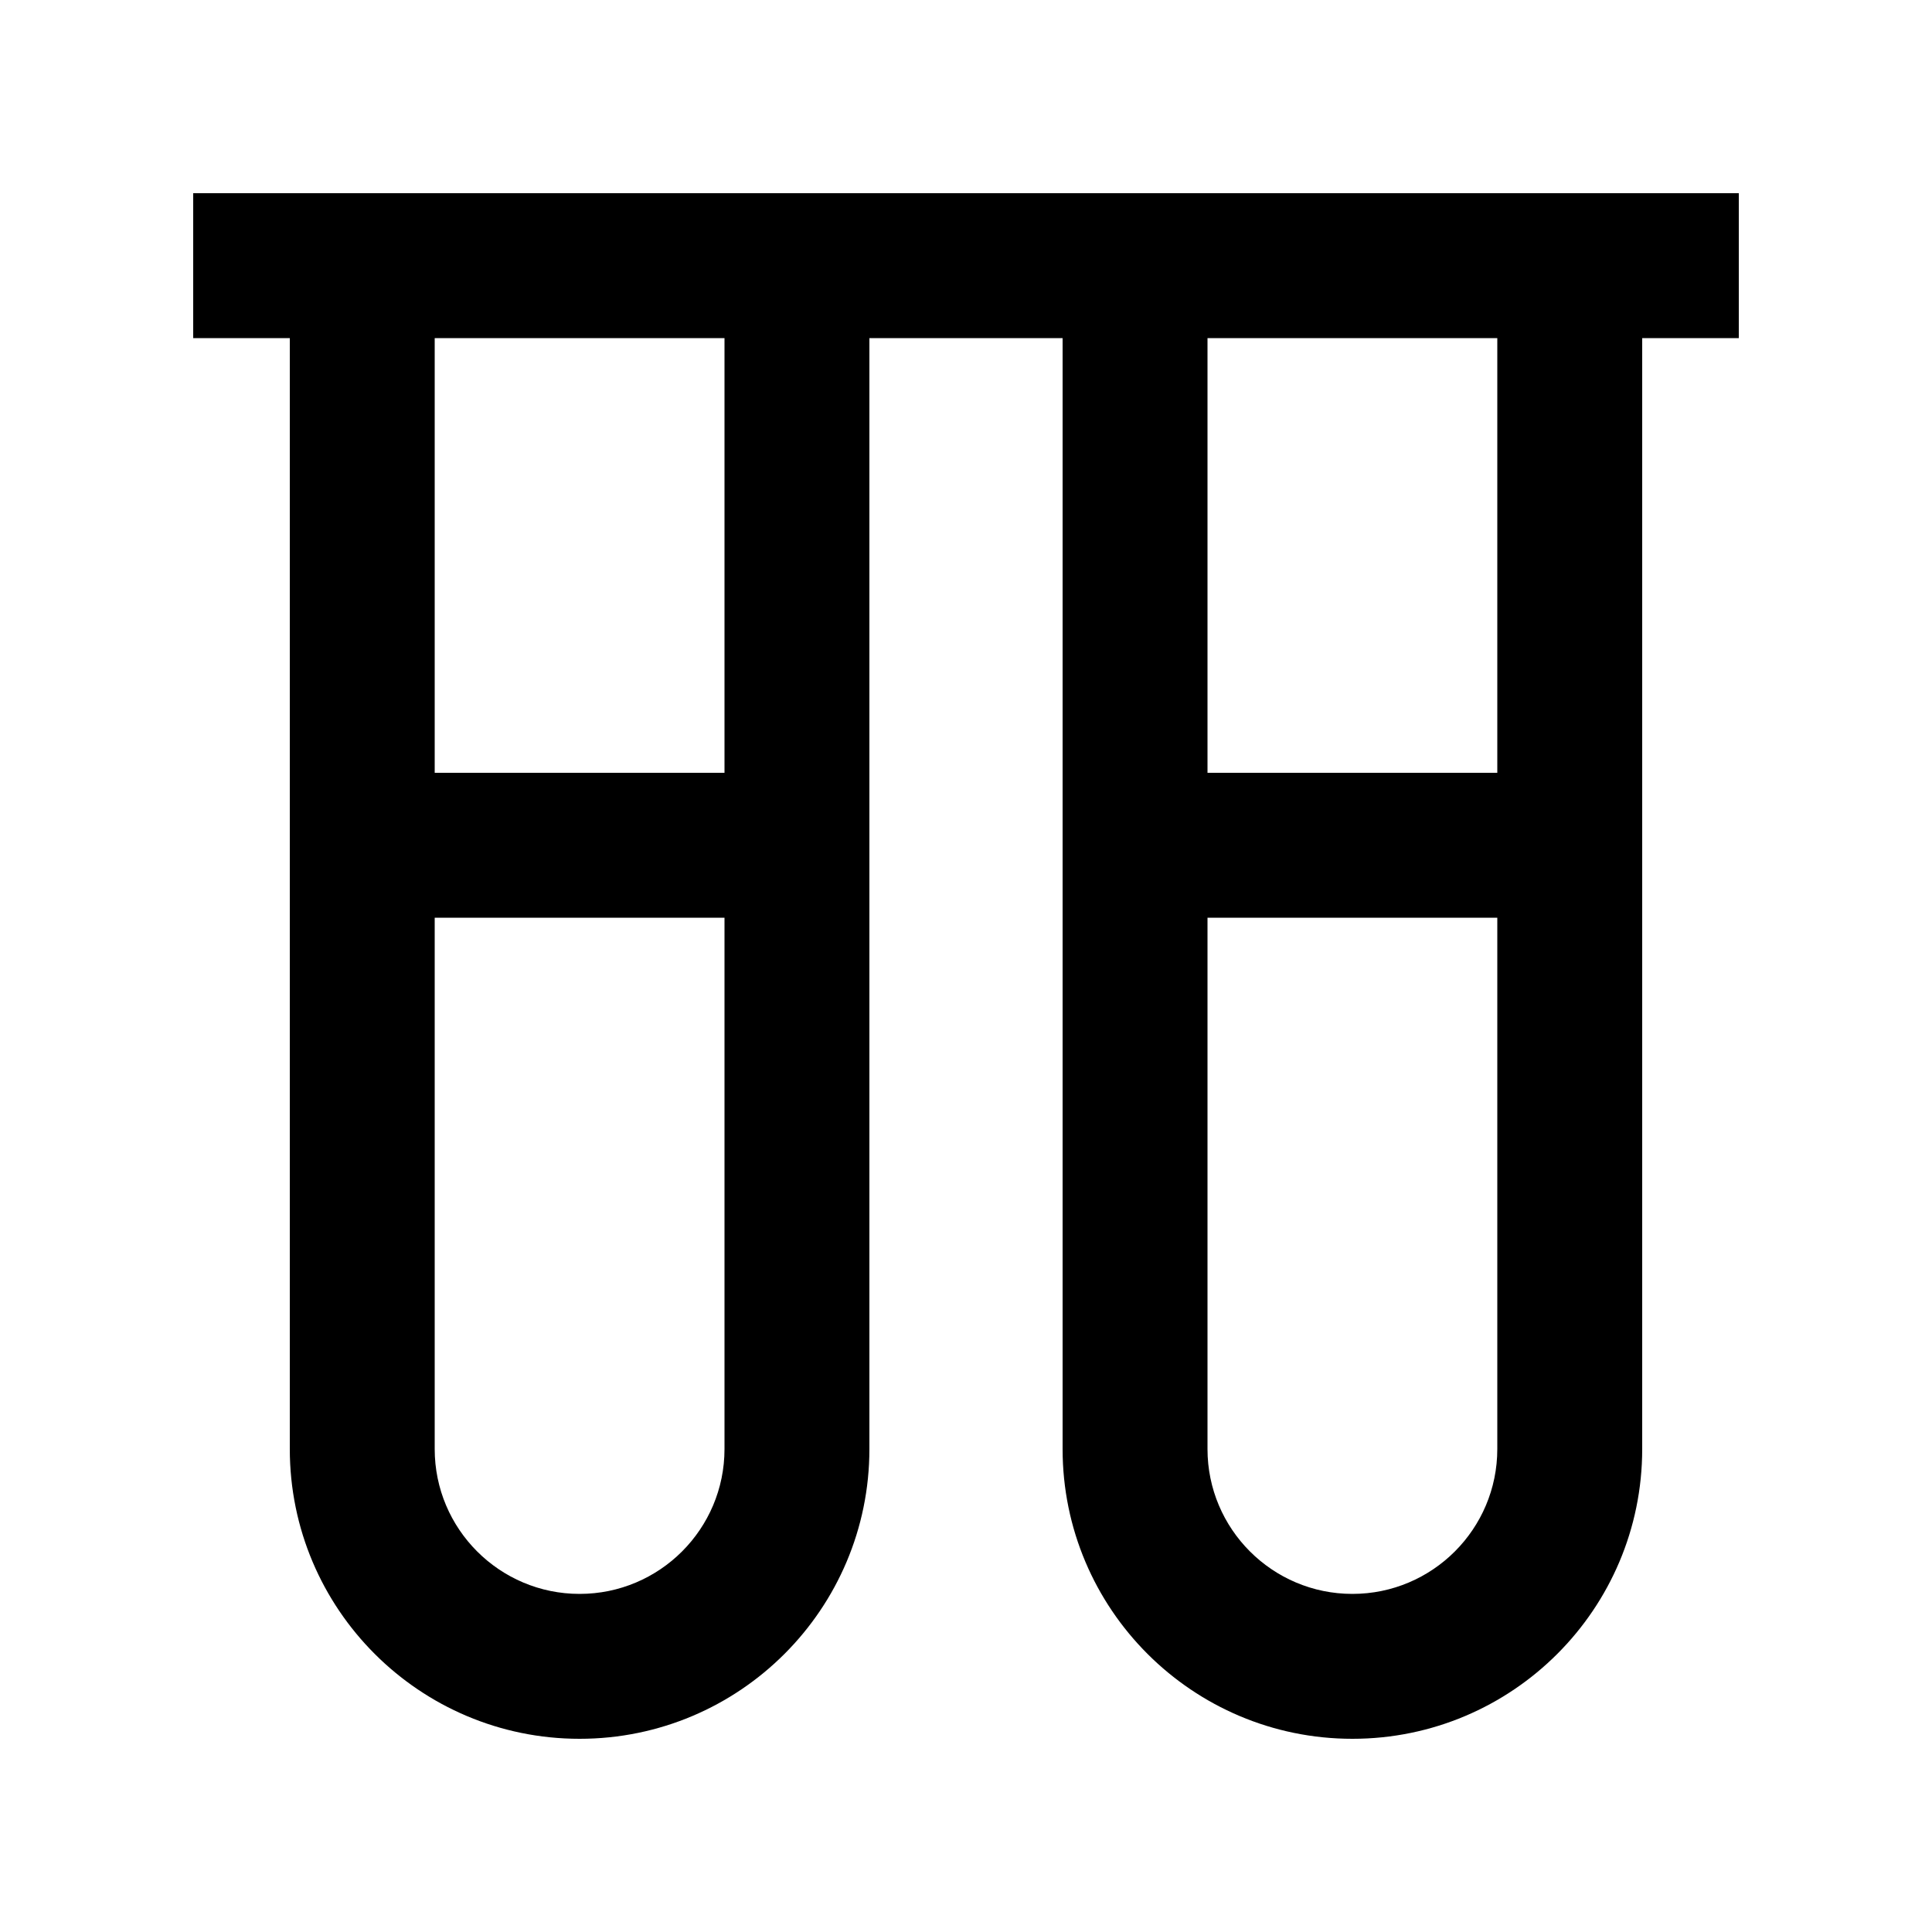 <svg xmlns="http://www.w3.org/2000/svg" viewBox="0 0 640 640"><!--! Font Awesome Pro 7.1.0 by @fontawesome - https://fontawesome.com License - https://fontawesome.com/license (Commercial License) Copyright 2025 Fonticons, Inc. --><path fill="currentColor" d="M96 64L64 64L64 112L96 112L96 480C96 533 139 576 192 576C245 576 288 533 288 480L288 112L352 112L352 480C352 533 395 576 448 576C501 576 544 533 544 480L544 112L576 112L576 64L96 64zM400 112L496 112L496 256L400 256L400 112zM240 112L240 256L144 256L144 112L240 112zM144 480L144 304L240 304L240 480C240 506.5 218.5 528 192 528C165.5 528 144 506.5 144 480zM400 480L400 304L496 304L496 480C496 506.5 474.5 528 448 528C421.5 528 400 506.5 400 480z"/></svg>